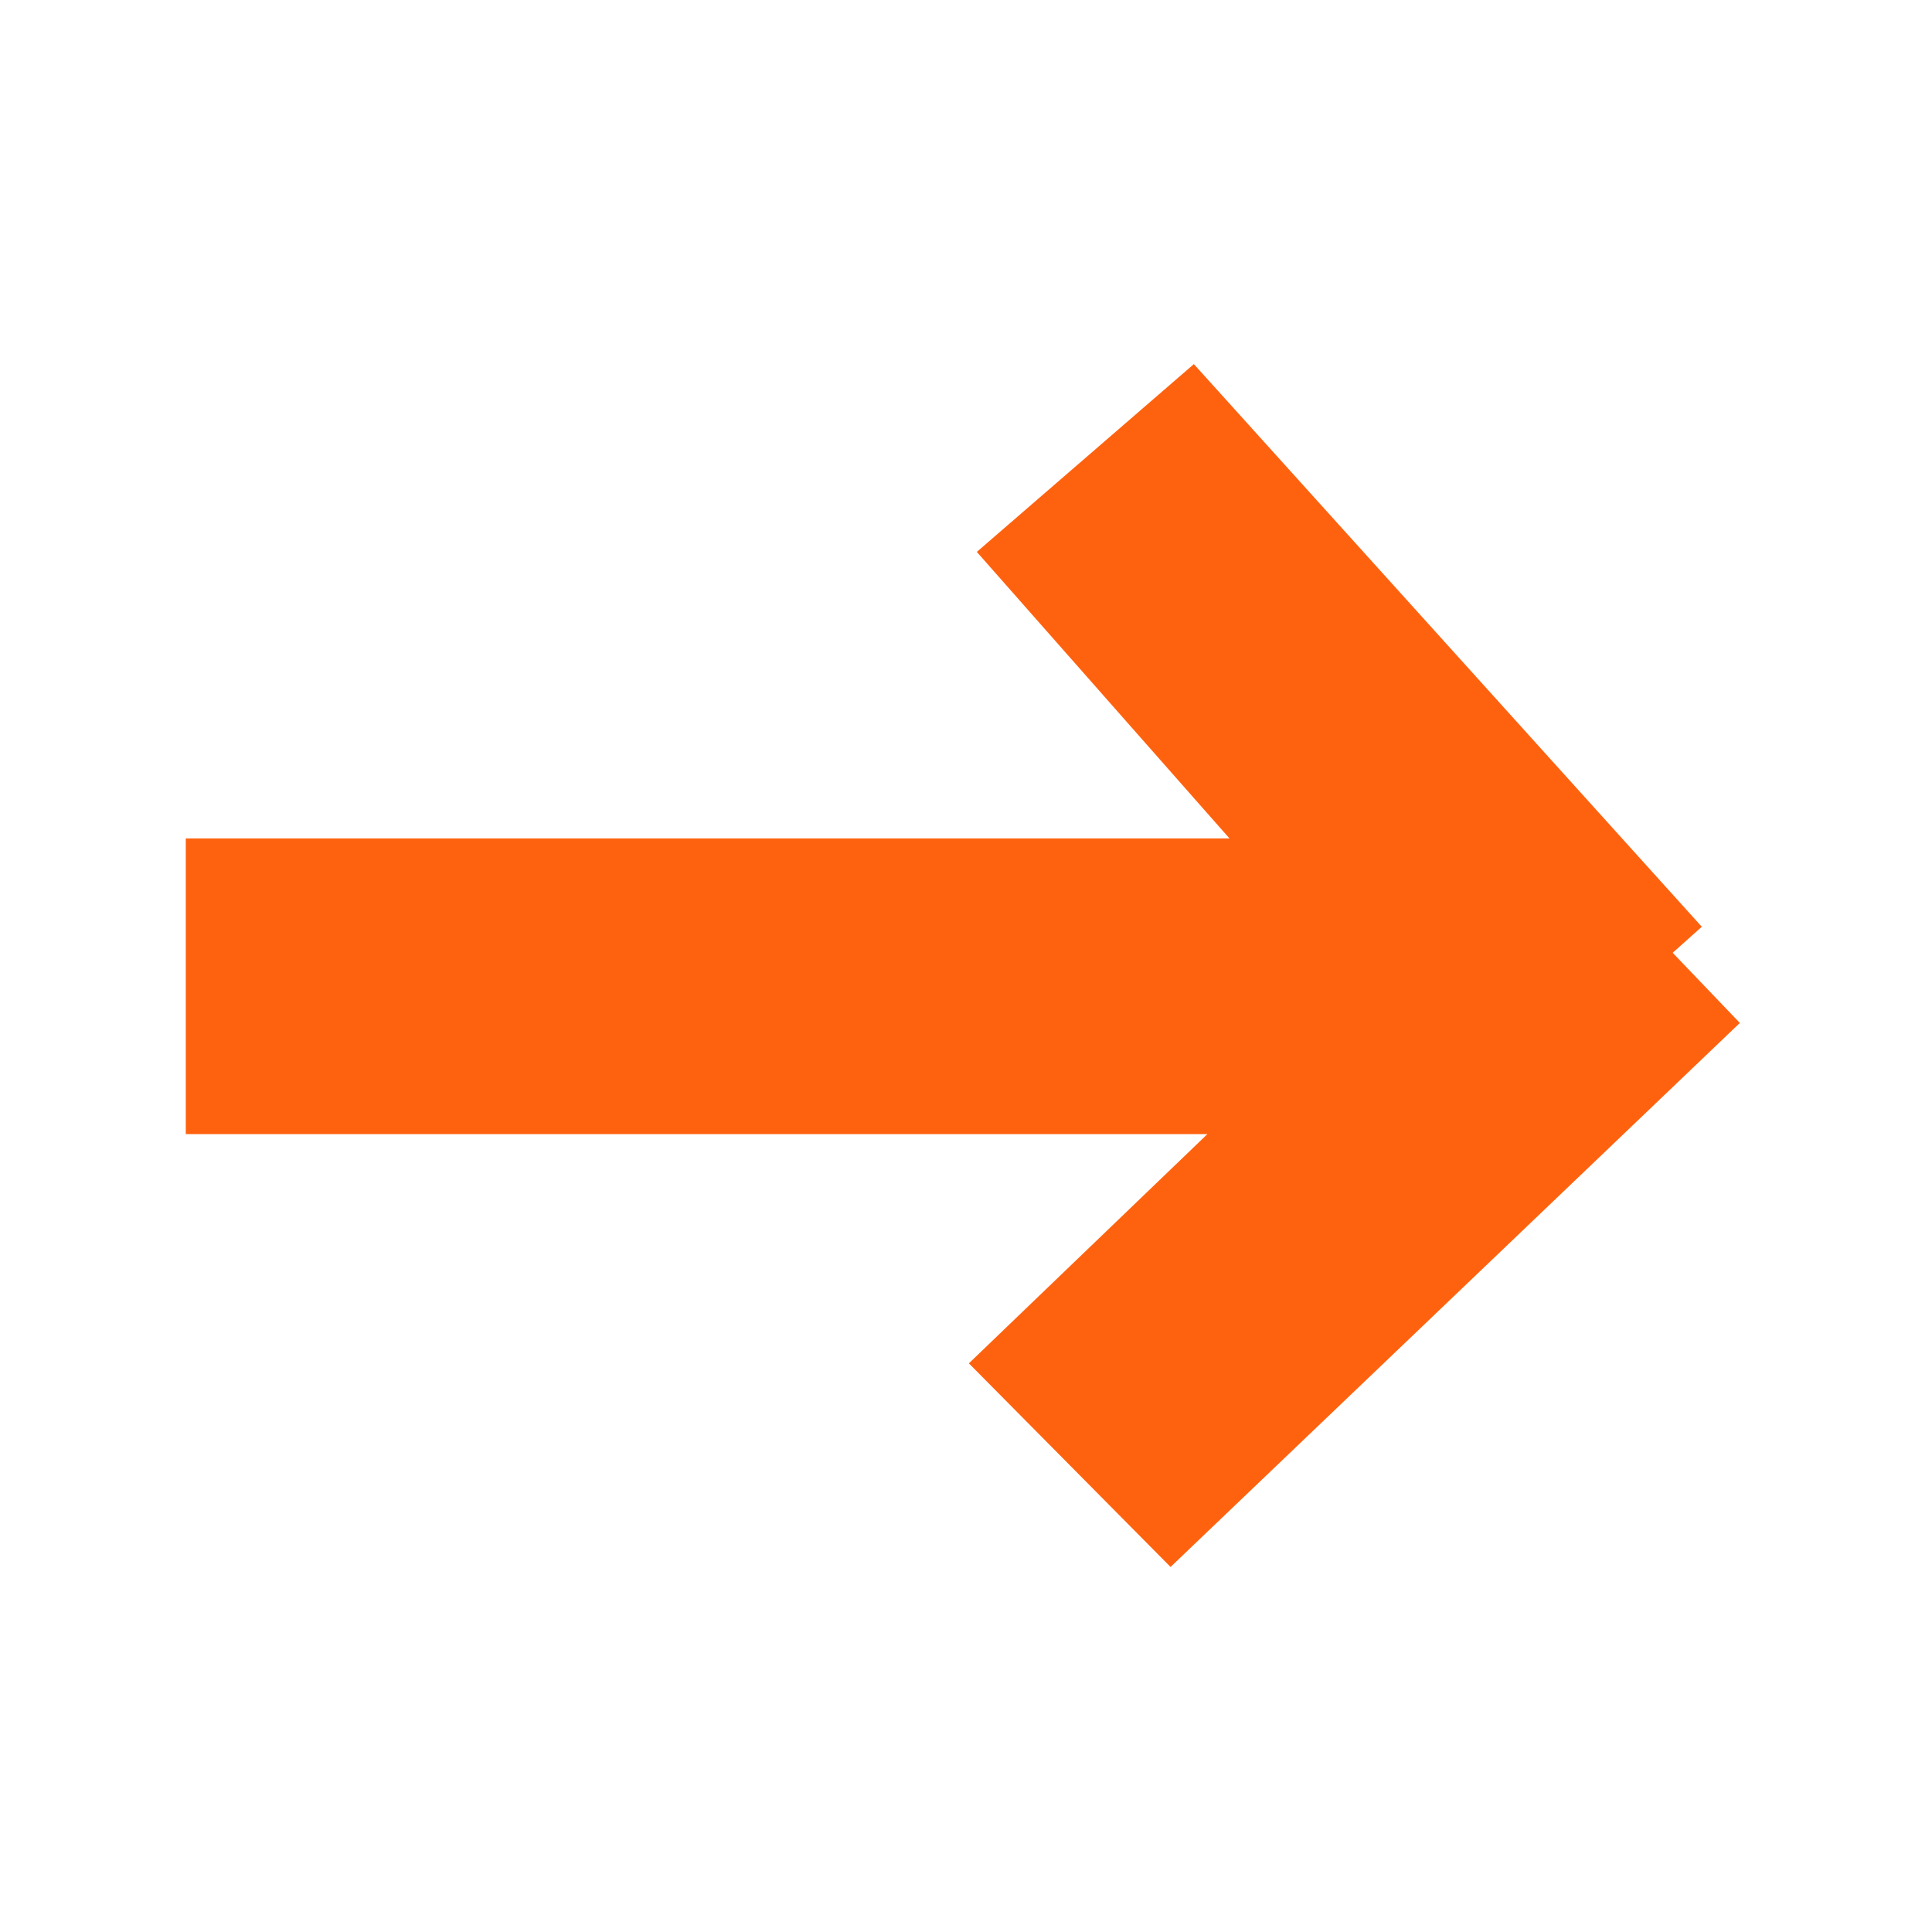 <svg height="260" viewBox="0 0 260 260" width="260" xmlns="http://www.w3.org/2000/svg"><path d="m160.665 49-29.21 25.271 34.004 38.561h-140.459v39.795h137.481l-32.094 30.846 27.142 27.402 76.613-73.211-9.038-9.442 3.918-3.501z" fill="#ff620f" fill-rule="evenodd"/></svg>